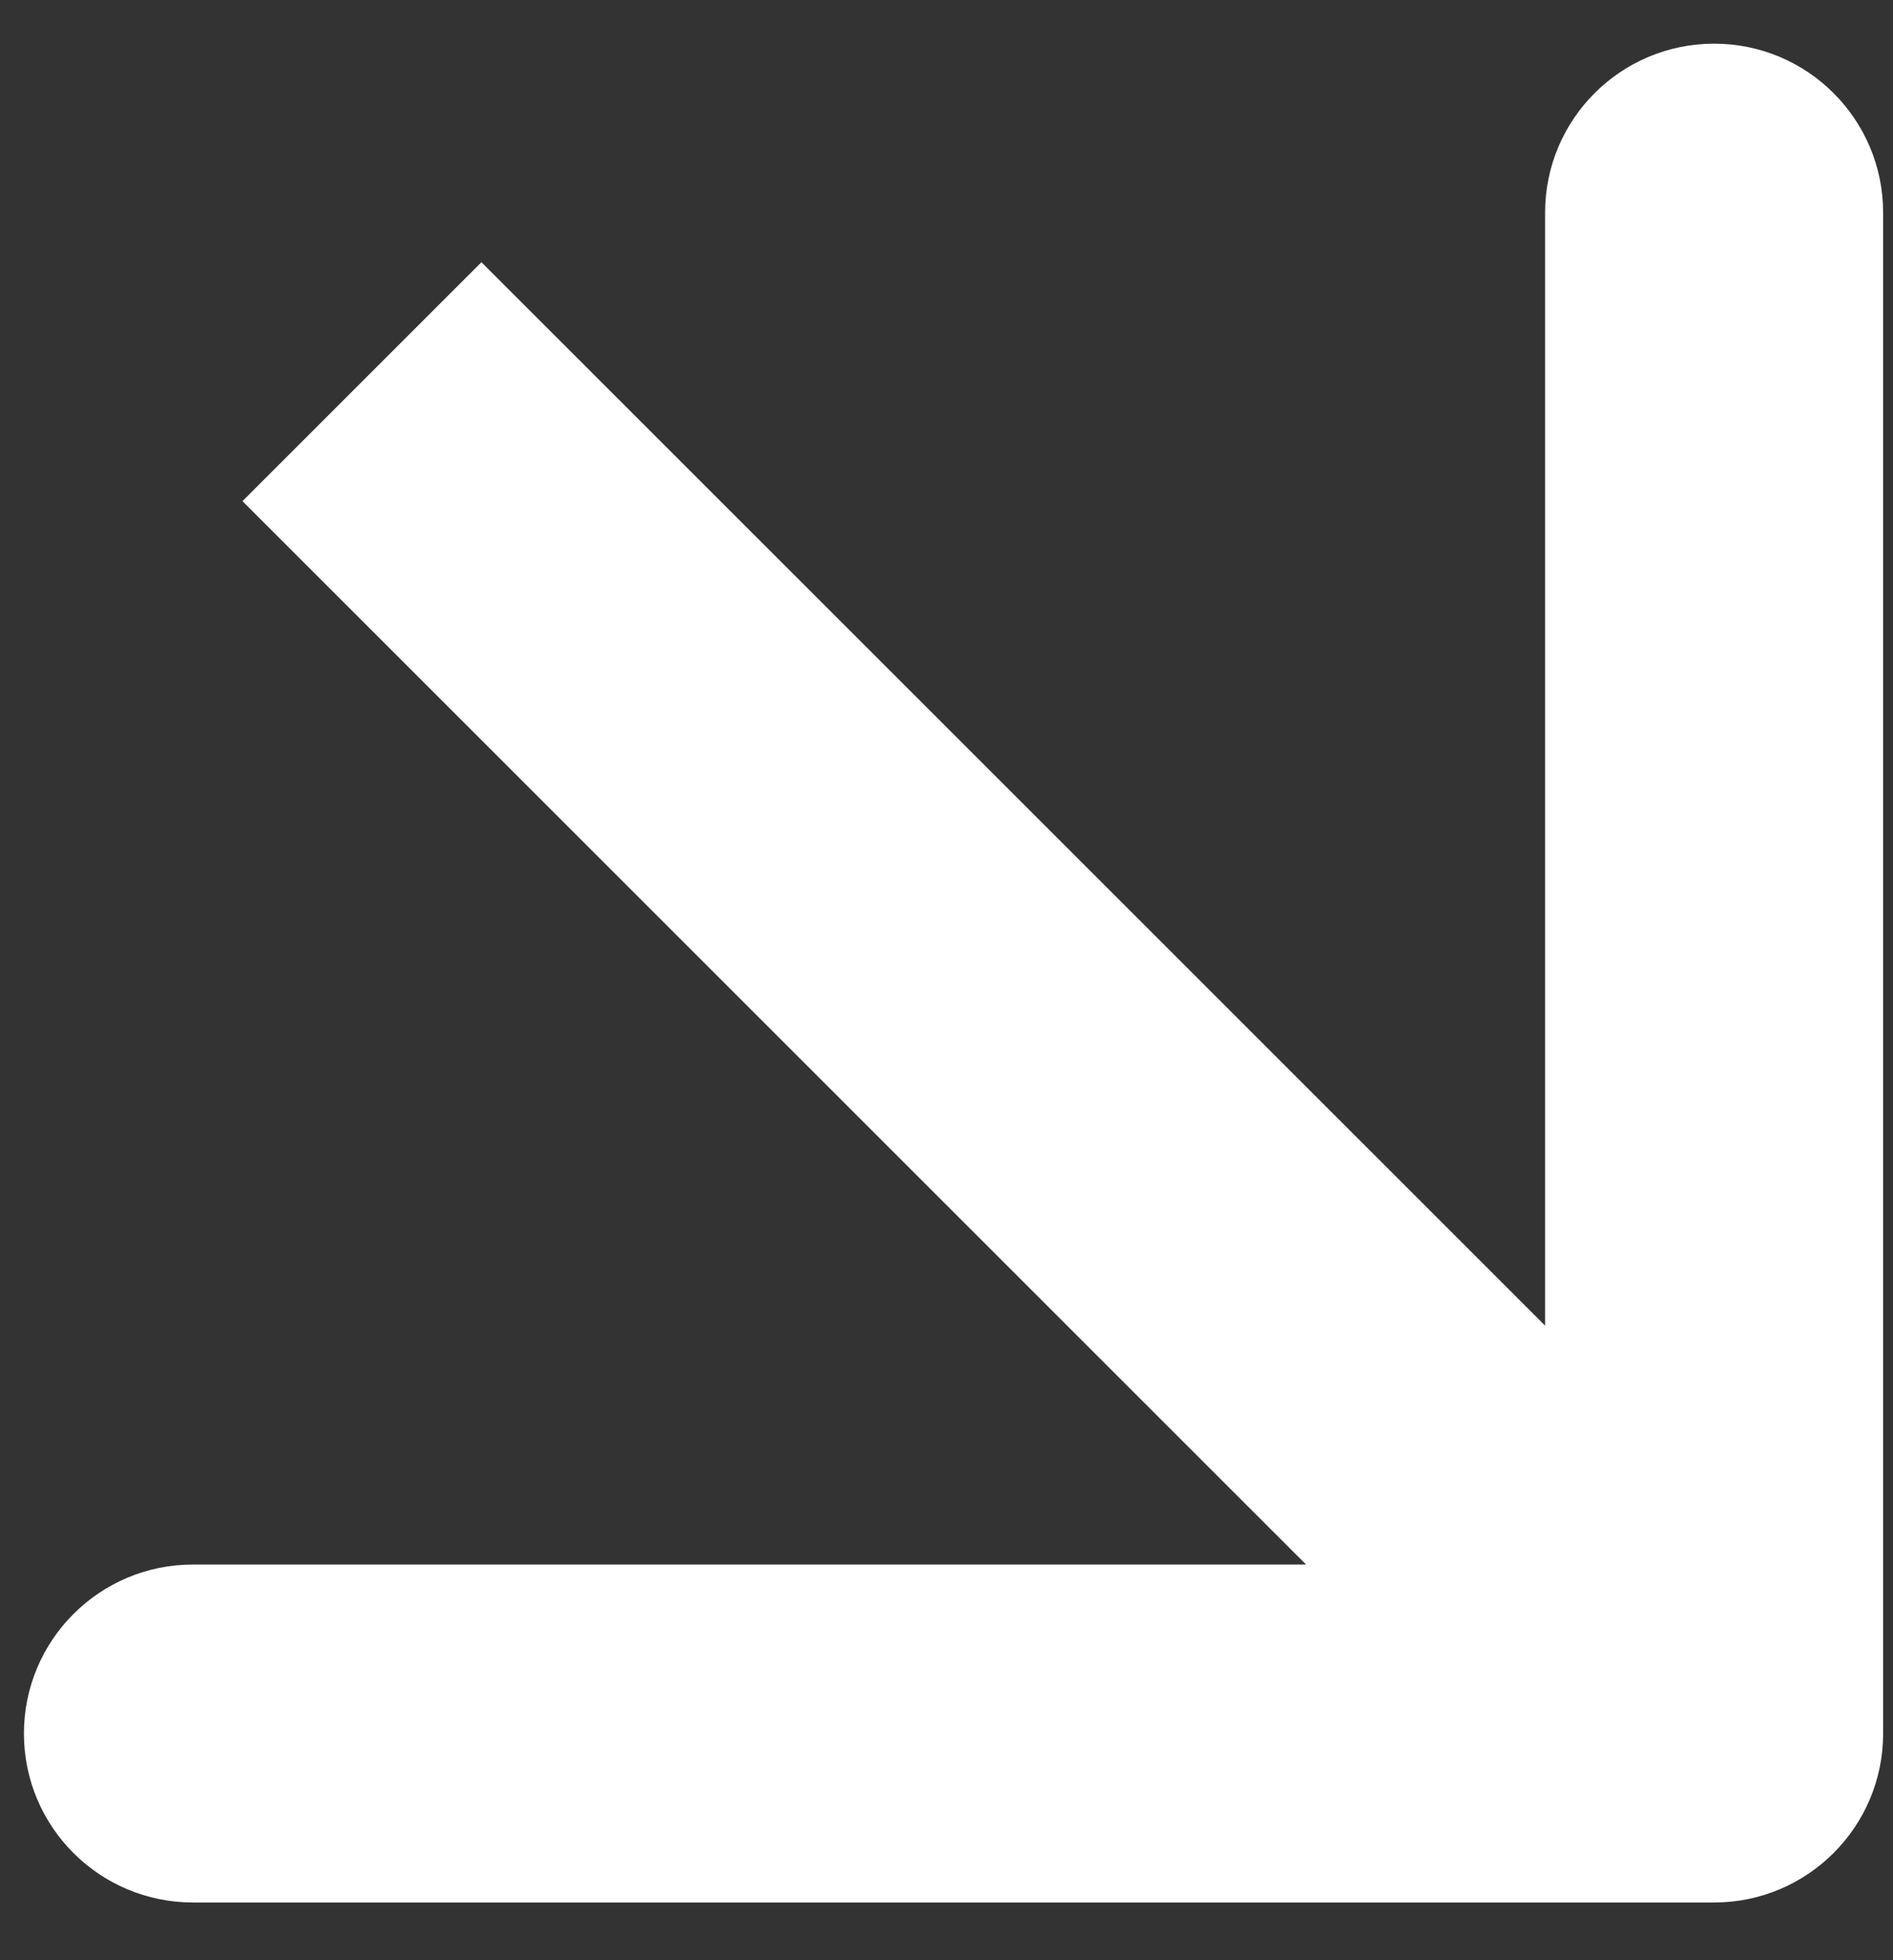 <?xml version="1.0" encoding="UTF-8"?> <svg xmlns="http://www.w3.org/2000/svg" width="28" height="29" viewBox="0 0 28 29" fill="none"><rect x="0" y="0" width="28" height="29" fill="#333333" stroke="none"/><path d="M25.354 28.146C26.734 28.146 27.854 27.027 27.854 25.646V3.146C27.854 1.766 26.734 0.646 25.354 0.646C23.973 0.646 22.854 1.766 22.854 3.146V23.146H2.854C1.473 23.146 0.354 24.266 0.354 25.646C0.354 27.027 1.473 28.146 2.854 28.146H25.354ZM5.354 5.646L3.586 7.414L23.586 27.414L25.354 25.646L27.121 23.879L7.121 3.879L5.354 5.646Z" fill="white"></path></svg> 
